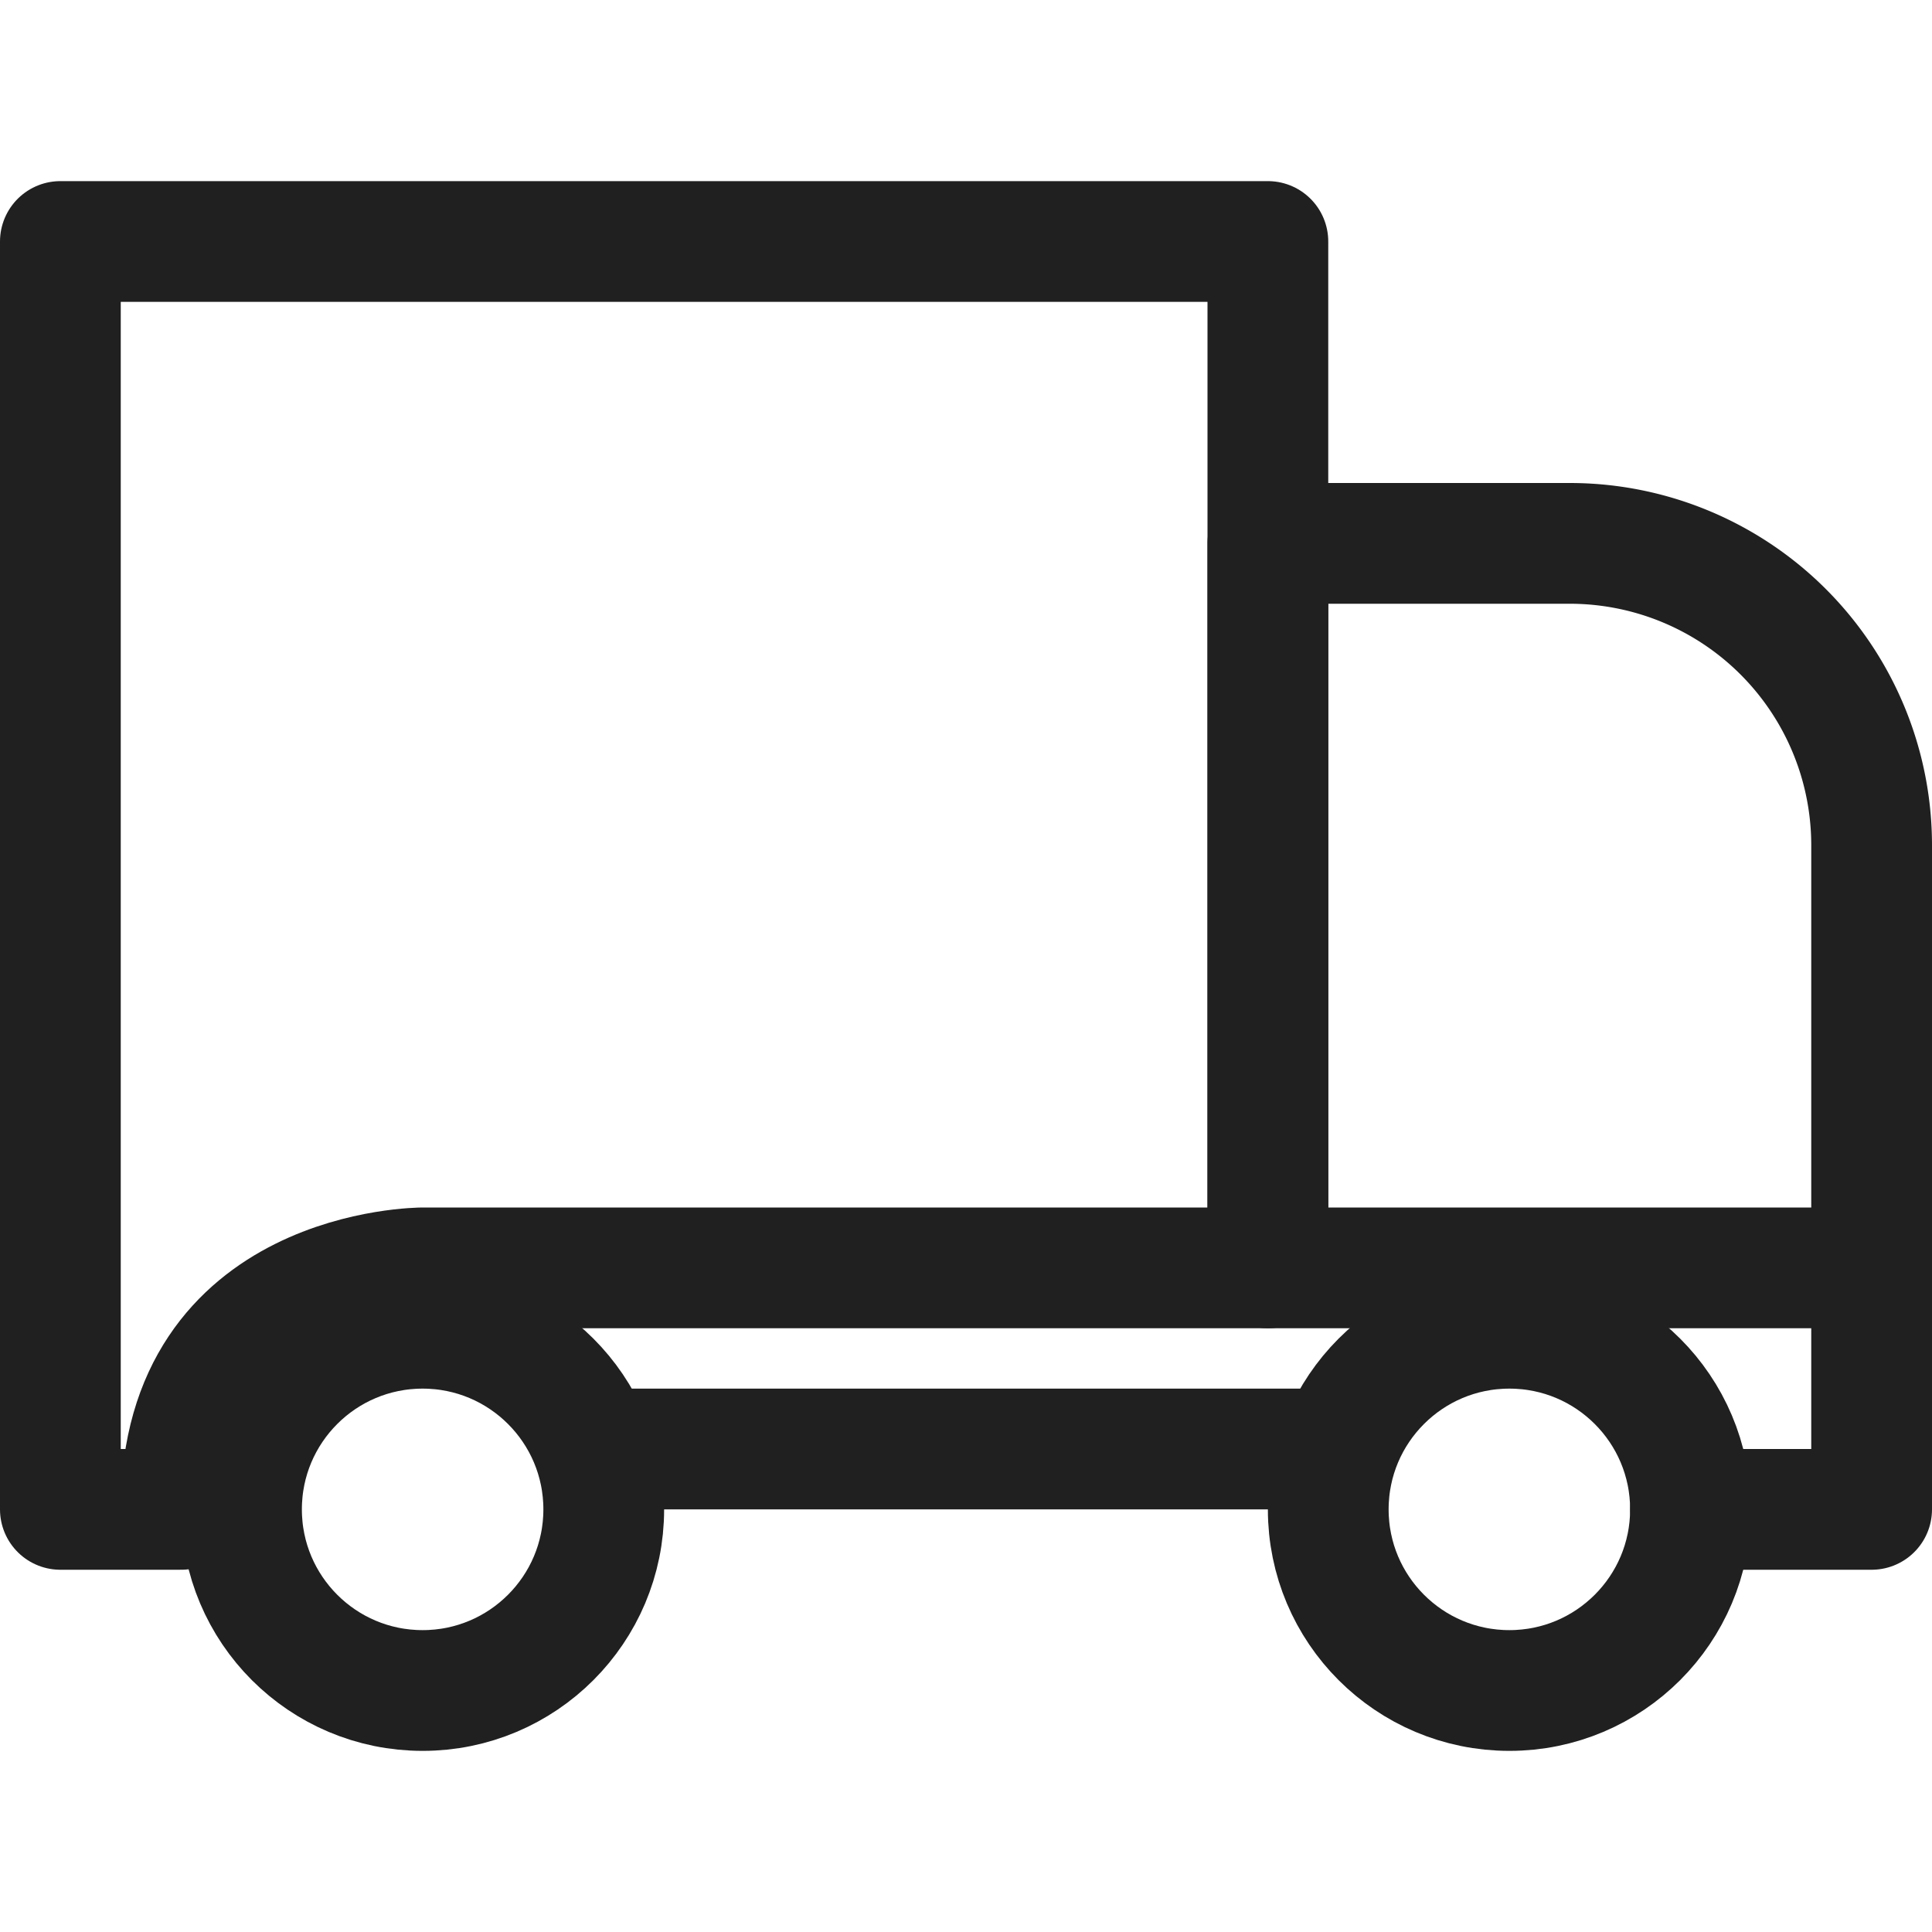 <svg xmlns="http://www.w3.org/2000/svg" viewBox="0 0 64 64" aria-labelledby="title"
aria-describedby="desc" role="img" xmlns:xlink="http://www.w3.org/1999/xlink"
width="64" height="64">
  <title>Truck</title>
  <desc>A line styled icon from Orion Icon Library.</desc>
  <circle data-name="layer1"
  cx="14" cy="50" r="6" fill="none" stroke="#202020" stroke-miterlimit="10"
  stroke-width="4" stroke-linejoin="round" stroke-linecap="round"></circle>
  <circle data-name="layer1" cx="50" cy="50" r="6" fill="none"
  stroke="#202020" stroke-miterlimit="10" stroke-width="4" stroke-linejoin="round"
  stroke-linecap="round"></circle>
  <path data-name="layer1" fill="none" stroke="#202020" stroke-miterlimit="10"
  stroke-width="4" d="M44 48H20m42-6v8h-6" stroke-linejoin="round" stroke-linecap="round"></path>
  <path data-name="layer2" d="M42 8H2v42h4c0-8 8-8 8-8h28V8z" fill="none"
  stroke="#202020" stroke-miterlimit="10" stroke-width="4" stroke-linejoin="round"
  stroke-linecap="round"></path>
  <path data-name="layer1" d="M52 18H42v24h20V28a10 10 0 0 0-10-10z"
  fill="none" stroke="#202020" stroke-miterlimit="10" stroke-width="4" stroke-linejoin="round"
  stroke-linecap="round"></path>
</svg>